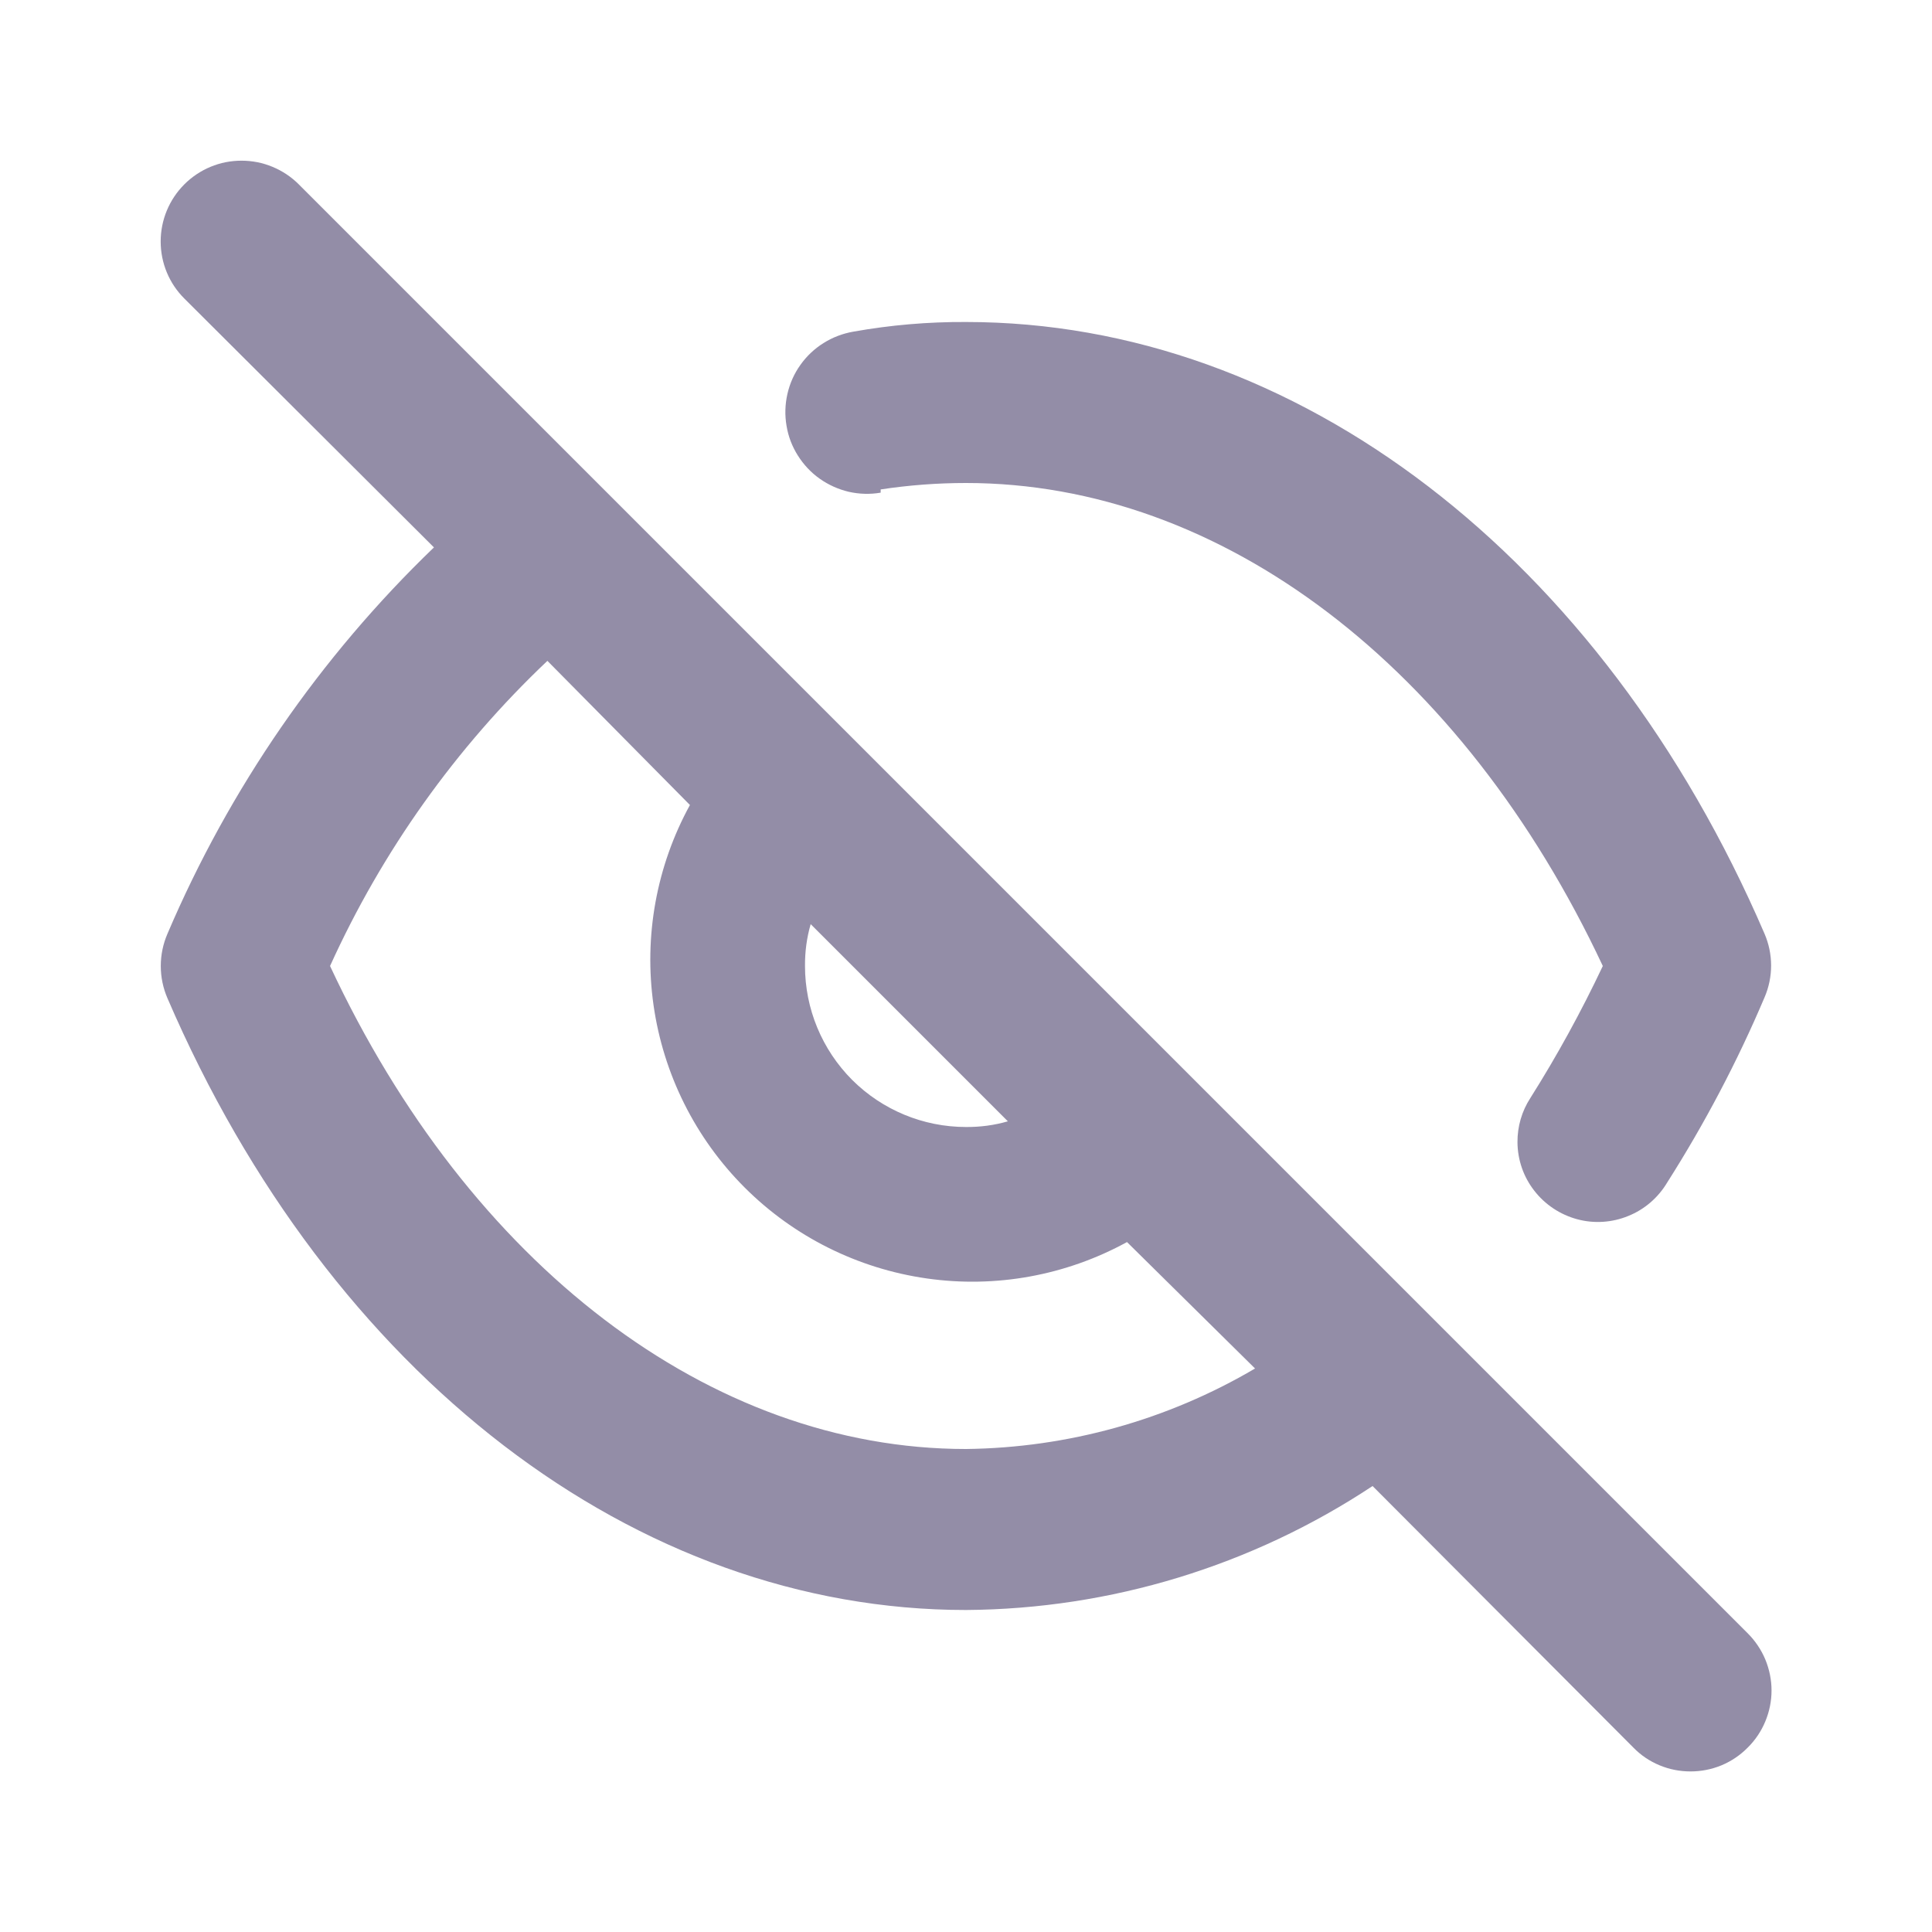 <svg width="18" height="18" viewBox="0 0 18 18" fill="none" xmlns="http://www.w3.org/2000/svg">
<path d="M8.205 4.56C8.468 4.52 8.734 4.5 9 4.5C11.385 4.5 13.628 6.217 14.933 9C14.733 9.423 14.508 9.834 14.258 10.23C14.178 10.353 14.137 10.496 14.138 10.642C14.139 10.806 14.194 10.965 14.295 11.094C14.395 11.223 14.535 11.316 14.693 11.359C14.851 11.402 15.019 11.391 15.17 11.329C15.322 11.268 15.449 11.158 15.533 11.017C15.882 10.468 16.186 9.891 16.44 9.292C16.48 9.199 16.501 9.098 16.501 8.996C16.501 8.894 16.48 8.793 16.44 8.7C14.925 5.182 12.075 3 9 3C8.648 2.998 8.297 3.028 7.95 3.09C7.852 3.107 7.757 3.143 7.673 3.196C7.588 3.249 7.515 3.318 7.457 3.4C7.399 3.481 7.358 3.573 7.336 3.671C7.314 3.768 7.311 3.869 7.328 3.967C7.344 4.066 7.38 4.16 7.434 4.245C7.487 4.329 7.556 4.403 7.637 4.46C7.719 4.518 7.811 4.559 7.908 4.582C8.006 4.604 8.107 4.607 8.205 4.59V4.56ZM2.783 1.717C2.713 1.647 2.63 1.592 2.538 1.554C2.447 1.516 2.349 1.497 2.25 1.497C2.151 1.497 2.053 1.516 1.962 1.554C1.871 1.592 1.788 1.647 1.718 1.717C1.576 1.859 1.497 2.05 1.497 2.25C1.497 2.45 1.576 2.641 1.718 2.782L4.043 5.1C2.982 6.121 2.138 7.345 1.56 8.7C1.519 8.795 1.498 8.897 1.498 9C1.498 9.103 1.519 9.205 1.56 9.3C3.075 12.817 5.925 15 9 15C10.348 14.991 11.664 14.589 12.788 13.845L15.218 16.282C15.287 16.353 15.37 16.409 15.462 16.447C15.553 16.485 15.651 16.504 15.75 16.504C15.849 16.504 15.947 16.485 16.039 16.447C16.13 16.409 16.213 16.353 16.283 16.282C16.353 16.213 16.409 16.13 16.447 16.038C16.485 15.947 16.505 15.849 16.505 15.75C16.505 15.651 16.485 15.553 16.447 15.461C16.409 15.37 16.353 15.287 16.283 15.217L2.783 1.717ZM7.553 8.61L9.39 10.447C9.263 10.484 9.132 10.501 9 10.5C8.602 10.5 8.221 10.342 7.939 10.061C7.658 9.779 7.5 9.398 7.5 9C7.499 8.868 7.516 8.737 7.553 8.61ZM9 13.5C6.615 13.5 4.373 11.782 3.075 9C3.56 7.93 4.247 6.965 5.1 6.157L6.428 7.5C6.116 8.069 5.997 8.724 6.089 9.366C6.181 10.009 6.478 10.604 6.937 11.063C7.396 11.522 7.991 11.819 8.634 11.911C9.276 12.003 9.931 11.884 10.5 11.572L11.693 12.75C10.876 13.231 9.948 13.489 9 13.5Z" fill="#1E1147" fill-opacity="0.48"/>
</svg>

